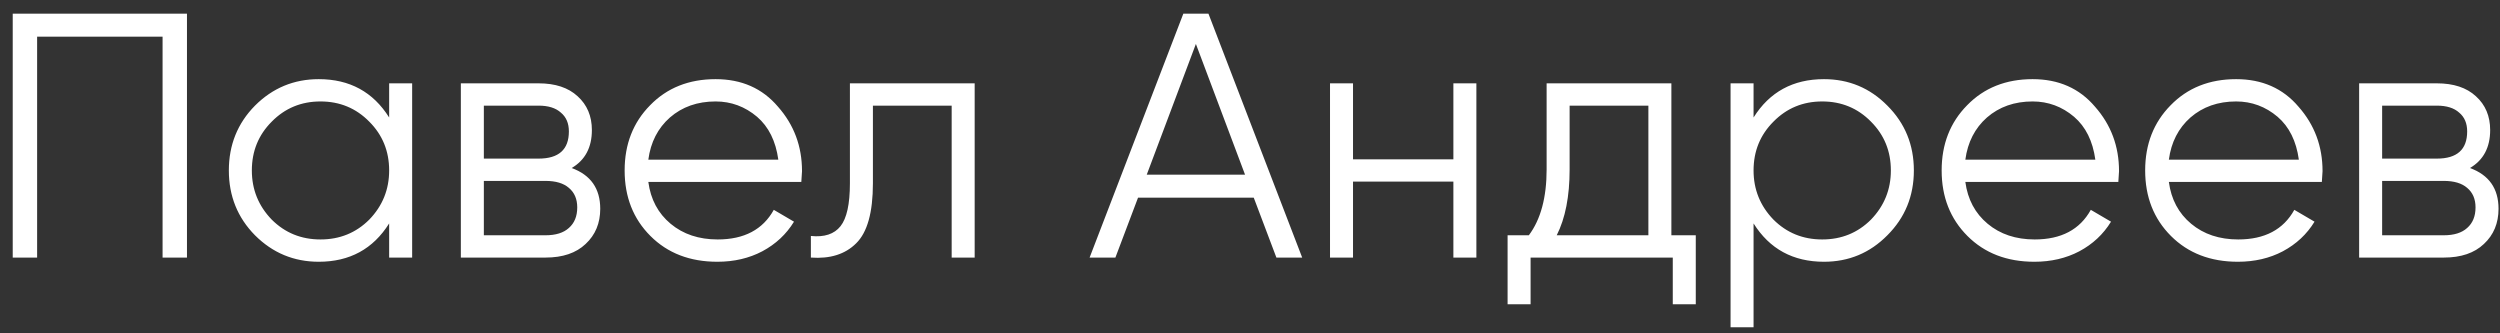 <?xml version="1.0" encoding="UTF-8"?> <svg xmlns="http://www.w3.org/2000/svg" width="165" height="22" viewBox="0 0 165 22" fill="none"><rect x="0" y="0" width="165" height="22" fill="#333333" stroke="none"/> <path d="M0.84 0.9H12.34V17H10.73V2.418H2.45V17H0.84V0.9ZM25.684 7.754V5.5H27.202V17H25.684V14.746C24.626 16.433 23.077 17.276 21.038 17.276C19.397 17.276 17.994 16.693 16.829 15.528C15.679 14.363 15.104 12.937 15.104 11.25C15.104 9.563 15.679 8.137 16.829 6.972C17.994 5.807 19.397 5.224 21.038 5.224C23.077 5.224 24.626 6.067 25.684 7.754ZM17.933 14.493C18.807 15.367 19.88 15.804 21.153 15.804C22.425 15.804 23.499 15.367 24.373 14.493C25.247 13.588 25.684 12.507 25.684 11.25C25.684 9.977 25.247 8.904 24.373 8.03C23.499 7.141 22.425 6.696 21.153 6.696C19.88 6.696 18.807 7.141 17.933 8.03C17.059 8.904 16.622 9.977 16.622 11.25C16.622 12.507 17.059 13.588 17.933 14.493ZM37.73 11.089C38.987 11.549 39.616 12.446 39.616 13.78C39.616 14.731 39.294 15.505 38.65 16.103C38.021 16.701 37.139 17 36.005 17H30.416V5.5H35.545C36.649 5.5 37.507 5.784 38.121 6.351C38.749 6.918 39.064 7.662 39.064 8.582C39.064 9.732 38.619 10.568 37.73 11.089ZM35.545 6.972H31.934V10.468H35.545C36.879 10.468 37.546 9.87 37.546 8.674C37.546 8.137 37.369 7.723 37.017 7.432C36.679 7.125 36.189 6.972 35.545 6.972ZM31.934 15.528H36.005C36.679 15.528 37.193 15.367 37.546 15.045C37.914 14.723 38.098 14.271 38.098 13.688C38.098 13.136 37.914 12.707 37.546 12.4C37.193 12.093 36.679 11.94 36.005 11.94H31.934V15.528ZM47.229 5.224C48.946 5.224 50.318 5.83 51.346 7.041C52.404 8.237 52.933 9.655 52.933 11.296C52.933 11.373 52.917 11.61 52.887 12.009H42.79C42.943 13.159 43.434 14.079 44.262 14.769C45.09 15.459 46.125 15.804 47.367 15.804C49.115 15.804 50.349 15.152 51.07 13.849L52.404 14.631C51.898 15.459 51.2 16.111 50.311 16.586C49.437 17.046 48.448 17.276 47.344 17.276C45.534 17.276 44.062 16.709 42.928 15.574C41.793 14.439 41.226 12.998 41.226 11.25C41.226 9.517 41.785 8.084 42.905 6.949C44.024 5.799 45.465 5.224 47.229 5.224ZM47.229 6.696C46.033 6.696 45.028 7.049 44.216 7.754C43.418 8.459 42.943 9.387 42.79 10.537H51.369C51.2 9.31 50.732 8.367 49.966 7.708C49.168 7.033 48.256 6.696 47.229 6.696ZM56.094 5.5H64.328V17H62.81V6.972H57.612V12.101C57.612 14.018 57.244 15.336 56.508 16.057C55.787 16.778 54.791 17.092 53.518 17V15.574C54.407 15.666 55.059 15.451 55.473 14.93C55.887 14.409 56.094 13.466 56.094 12.101V5.5ZM85.944 17H84.242L82.747 13.044H75.111L73.616 17H71.914L78.101 0.9H79.757L85.944 17ZM78.929 2.901L75.686 11.526H82.172L78.929 2.901ZM95.923 10.514V5.5H97.441V17H95.923V11.986H89.299V17H87.781V5.5H89.299V10.514H95.923ZM110.311 5.5V15.528H111.921V20.082H110.403V17H101.019V20.082H99.501V15.528H100.904C101.686 14.485 102.077 13.036 102.077 11.181V5.5H110.311ZM102.744 15.528H108.793V6.972H103.595V11.181C103.595 12.96 103.311 14.409 102.744 15.528ZM120.381 5.224C122.022 5.224 123.417 5.807 124.567 6.972C125.733 8.137 126.315 9.563 126.315 11.25C126.315 12.937 125.733 14.363 124.567 15.528C123.417 16.693 122.022 17.276 120.381 17.276C118.342 17.276 116.793 16.433 115.735 14.746V21.6H114.217V5.5H115.735V7.754C116.793 6.067 118.342 5.224 120.381 5.224ZM117.046 14.493C117.92 15.367 118.994 15.804 120.266 15.804C121.539 15.804 122.612 15.367 123.486 14.493C124.36 13.588 124.797 12.507 124.797 11.25C124.797 9.977 124.36 8.904 123.486 8.03C122.612 7.141 121.539 6.696 120.266 6.696C118.994 6.696 117.92 7.141 117.046 8.03C116.172 8.904 115.735 9.977 115.735 11.25C115.735 12.507 116.172 13.588 117.046 14.493ZM134.152 5.224C135.87 5.224 137.242 5.83 138.269 7.041C139.327 8.237 139.856 9.655 139.856 11.296C139.856 11.373 139.841 11.61 139.81 12.009H129.713C129.867 13.159 130.357 14.079 131.185 14.769C132.013 15.459 133.048 15.804 134.29 15.804C136.038 15.804 137.273 15.152 137.993 13.849L139.327 14.631C138.821 15.459 138.124 16.111 137.234 16.586C136.36 17.046 135.371 17.276 134.267 17.276C132.458 17.276 130.986 16.709 129.851 15.574C128.717 14.439 128.149 12.998 128.149 11.25C128.149 9.517 128.709 8.084 129.828 6.949C130.948 5.799 132.389 5.224 134.152 5.224ZM134.152 6.696C132.956 6.696 131.952 7.049 131.139 7.754C130.342 8.459 129.867 9.387 129.713 10.537H138.292C138.124 9.31 137.656 8.367 136.889 7.708C136.092 7.033 135.18 6.696 134.152 6.696ZM147.584 5.224C149.301 5.224 150.674 5.83 151.701 7.041C152.759 8.237 153.288 9.655 153.288 11.296C153.288 11.373 153.273 11.61 153.242 12.009H143.145C143.298 13.159 143.789 14.079 144.617 14.769C145.445 15.459 146.48 15.804 147.722 15.804C149.47 15.804 150.704 15.152 151.425 13.849L152.759 14.631C152.253 15.459 151.555 16.111 150.666 16.586C149.792 17.046 148.803 17.276 147.699 17.276C145.89 17.276 144.418 16.709 143.283 15.574C142.148 14.439 141.581 12.998 141.581 11.25C141.581 9.517 142.141 8.084 143.26 6.949C144.379 5.799 145.821 5.224 147.584 5.224ZM147.584 6.696C146.388 6.696 145.384 7.049 144.571 7.754C143.774 8.459 143.298 9.387 143.145 10.537H151.724C151.555 9.31 151.088 8.367 150.321 7.708C149.524 7.033 148.611 6.696 147.584 6.696ZM163.017 11.089C164.274 11.549 164.903 12.446 164.903 13.78C164.903 14.731 164.581 15.505 163.937 16.103C163.308 16.701 162.426 17 161.292 17H155.703V5.5H160.832C161.936 5.5 162.794 5.784 163.408 6.351C164.036 6.918 164.351 7.662 164.351 8.582C164.351 9.732 163.906 10.568 163.017 11.089ZM160.832 6.972H157.221V10.468H160.832C162.166 10.468 162.833 9.87 162.833 8.674C162.833 8.137 162.656 7.723 162.304 7.432C161.966 7.125 161.476 6.972 160.832 6.972ZM157.221 15.528H161.292C161.966 15.528 162.48 15.367 162.833 15.045C163.201 14.723 163.385 14.271 163.385 13.688C163.385 13.136 163.201 12.707 162.833 12.4C162.48 12.093 161.966 11.94 161.292 11.94H157.221V15.528Z" fill="white"></path> </svg> 